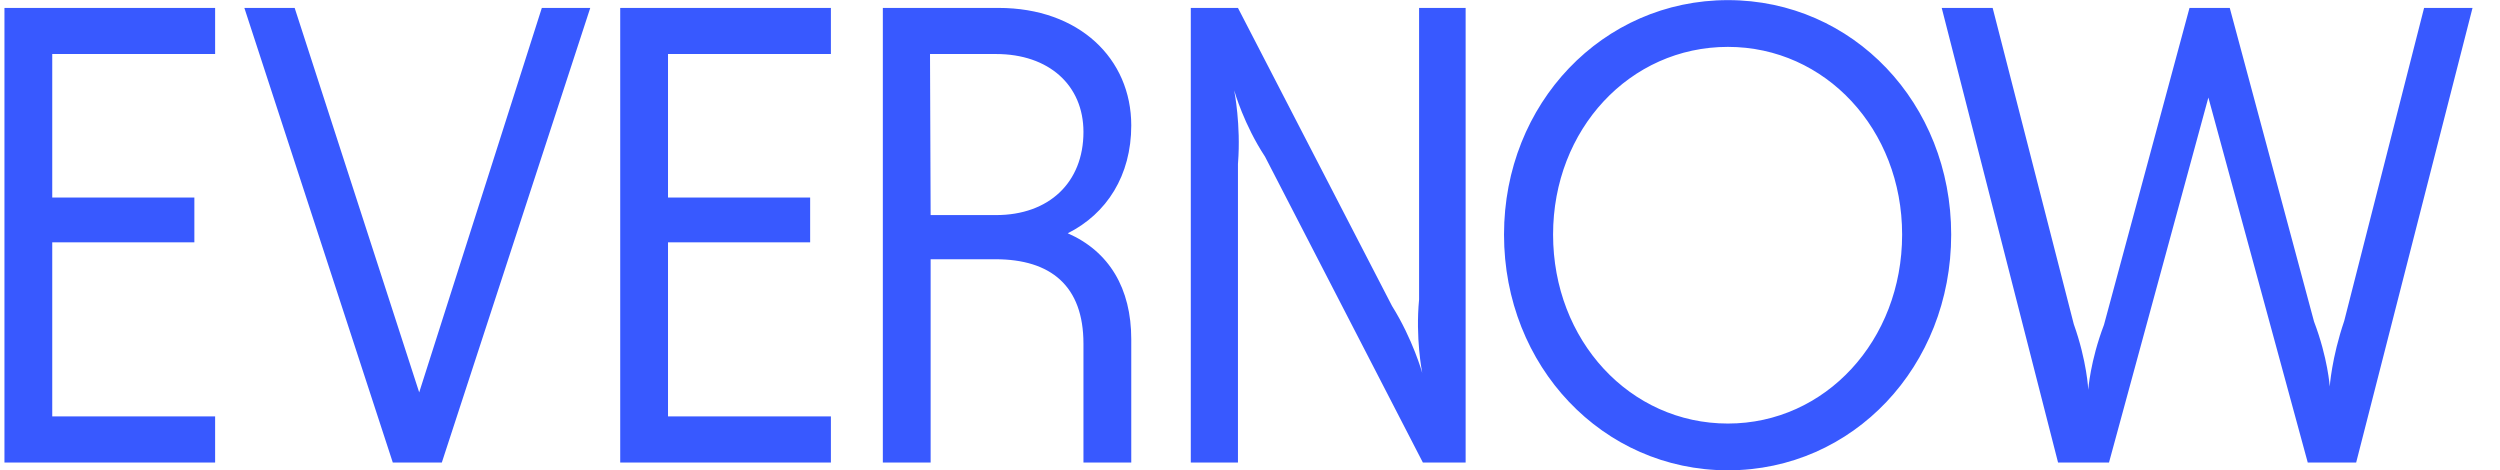 <svg width="186" height="35" viewBox="0 0 186 35" fill="none" xmlns="http://www.w3.org/2000/svg">
<path fill-rule="evenodd" clip-rule="evenodd" d="M128.557 0.009C137.868 0.009 145.168 7.691 145.168 17.451C145.168 27.26 137.868 34.991 128.557 34.991C119.245 34.991 111.899 27.26 111.899 17.451C111.899 7.691 119.245 0.009 128.557 0.009ZM148.254 0.589L154.29 24.119C155.272 26.873 155.367 29 155.367 29C155.367 29 155.507 26.873 156.536 24.168L162.899 0.589H165.894L172.164 23.926C173.193 26.632 173.333 28.758 173.333 28.758C173.333 28.758 173.473 26.632 174.41 23.878L180.352 0.589H183.956L175.299 34.411H171.696L164.303 7.256L156.91 34.411H153.119L144.464 0.589H148.254ZM16.005 0.589V4.019H3.887V14.697H14.461V18.031H3.887V30.981H16.005V34.411H0.331V0.589H16.005ZM21.923 0.589L31.188 29.193L40.312 0.589H43.915L32.872 34.411H29.223L18.18 0.589H21.923ZM61.819 0.589V4.019H49.7V14.697H60.275V18.031H49.7V30.981H61.819V34.411H46.144V0.589H61.819ZM74.293 0.589C80.282 0.589 84.166 4.357 84.166 9.334C84.166 13.055 82.341 15.905 79.44 17.355C82.528 18.708 84.166 21.462 84.166 25.231V34.411H80.609V25.569C80.609 21.269 78.177 19.288 74.059 19.288H69.239V34.411H65.683V0.589H74.293ZM92.104 0.589L103.568 22.767C105.112 25.231 105.814 27.743 105.814 27.743L105.813 27.74C105.794 27.641 105.305 25.125 105.58 22.283V0.589H109.043V34.411H105.861L94.117 11.653C92.557 9.286 91.852 6.825 91.825 6.728L91.824 6.726L91.824 6.728C91.844 6.827 92.324 9.293 92.111 12.098L92.104 12.185V34.411H88.595V0.589H92.104ZM128.557 3.488C121.257 3.488 115.549 9.624 115.549 17.451C115.549 25.327 121.257 31.512 128.557 31.512C135.809 31.512 141.518 25.327 141.518 17.451C141.518 9.624 135.809 3.488 128.557 3.488ZM74.106 4.019H69.193L69.239 16.002H74.106C78.036 16.002 80.609 13.586 80.609 9.817C80.609 6.339 78.036 4.019 74.106 4.019Z" fill="#3859FF"/>
</svg>
